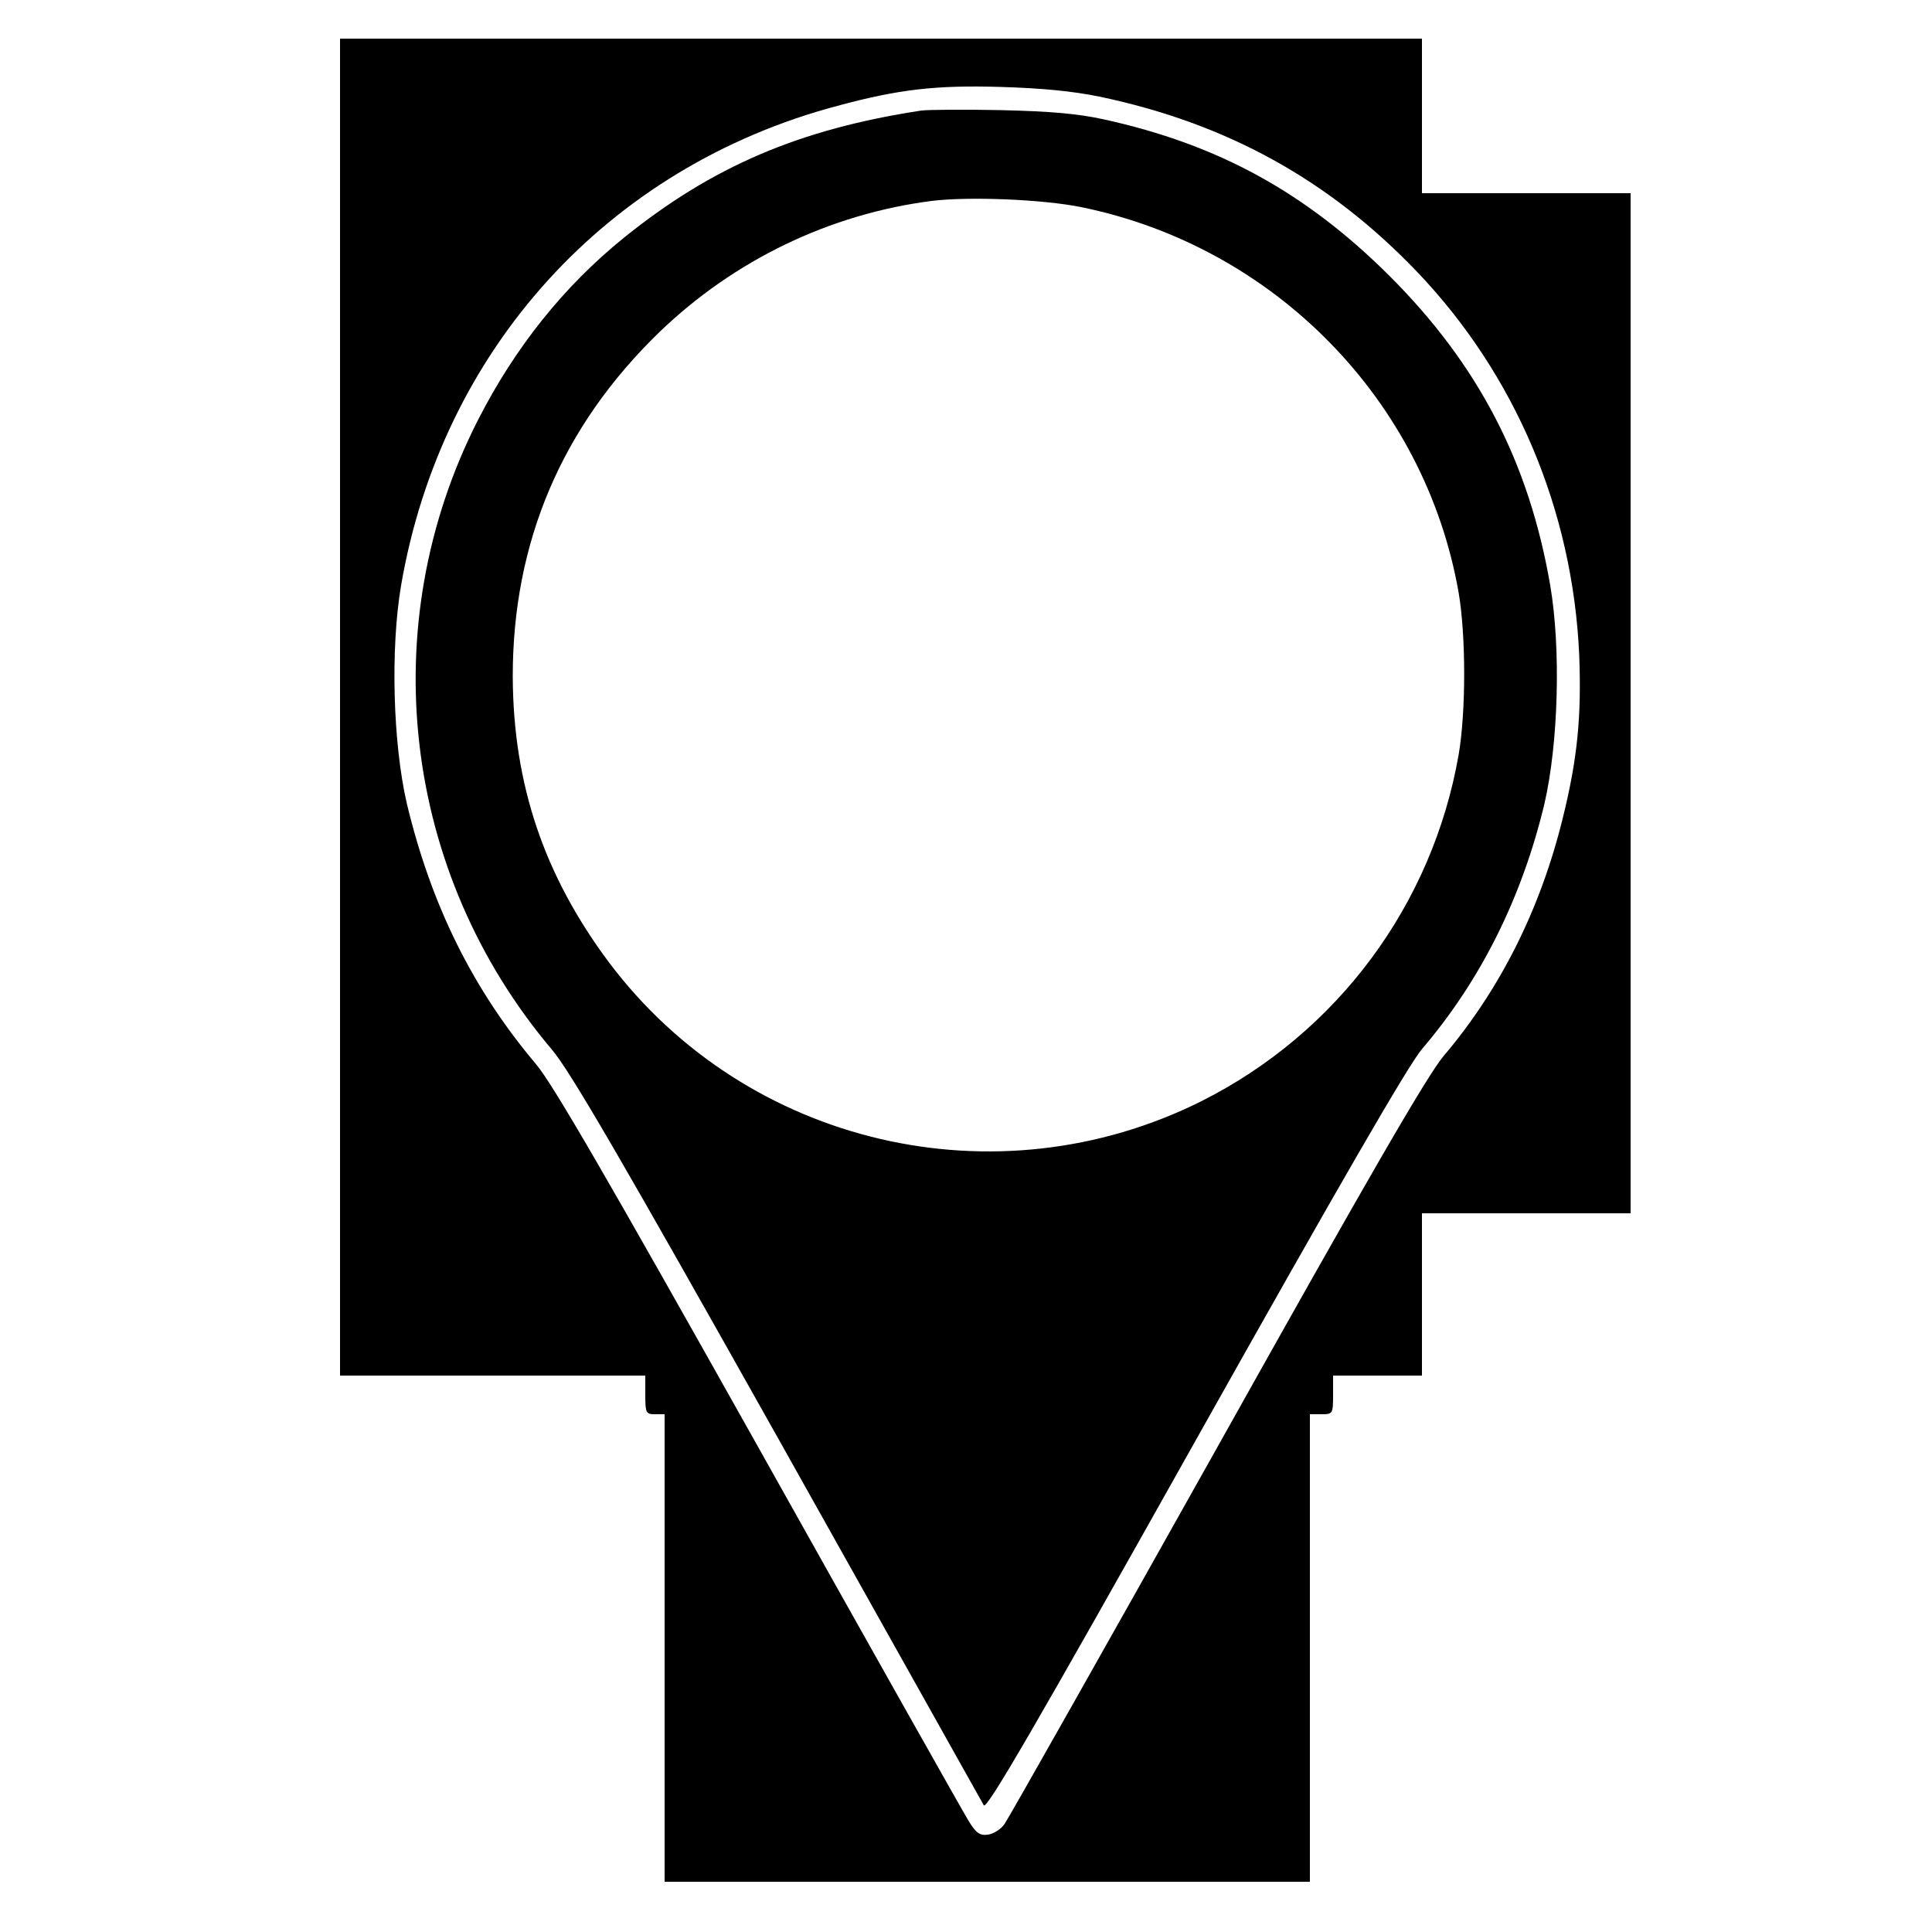 <?xml version="1.0" standalone="no"?>
<!DOCTYPE svg PUBLIC "-//W3C//DTD SVG 20010904//EN"
 "http://www.w3.org/TR/2001/REC-SVG-20010904/DTD/svg10.dtd">
<svg version="1.0" xmlns="http://www.w3.org/2000/svg"
 width="500pt" height="500pt" viewBox="0 0 500 500"
 preserveAspectRatio="xMidYMid meet">
<g transform="translate(0,500) scale(0.1,-0.1)"
fill="#000000" stroke="none">
<path d="M880 3170 l0 -1730 395 0 395 0 0 -50 c0 -47 2 -50 25 -50 l25 0 0
-605 0 -605 835 0 835 0 0 605 0 605 30 0 c29 0 30 1 30 50 l0 50 115 0 115 0
0 210 0 210 270 0 270 0 0 1320 0 1320 -270 0 -270 0 0 200 0 200 -1400 0
-1400 0 0 -1730z m1965 1580 c330 -69 595 -216 822 -453 255 -267 403 -617
420 -992 6 -158 -4 -267 -43 -424 -58 -235 -162 -442 -308 -614 -42 -50 -191
-307 -587 -1015 -292 -521 -539 -958 -549 -972 -9 -14 -29 -26 -43 -28 -21 -3
-31 4 -50 35 -13 21 -257 454 -542 963 -395 704 -533 942 -577 995 -164 194
-272 412 -335 675 -36 155 -43 400 -15 565 105 611 534 1083 1129 1241 159 43
255 54 423 49 105 -3 187 -11 255 -25z"/>
<path d="M2385 4714 c-316 -48 -542 -145 -770 -329 -156 -126 -282 -284 -378
-472 -271 -532 -196 -1171 191 -1629 47 -55 180 -284 585 -1005 288 -514 528
-942 533 -951 7 -13 132 202 546 940 371 661 553 976 588 1017 153 179 259
393 317 635 36 156 43 400 15 565 -55 319 -186 571 -416 801 -217 216 -443
340 -739 405 -68 15 -139 21 -267 24 -96 2 -188 1 -205 -1z m413 -250 c500
-102 890 -500 977 -998 19 -112 19 -308 0 -419 -68 -389 -314 -720 -666 -897
-531 -265 -1176 -114 -1532 358 -169 226 -249 462 -250 742 0 347 127 646 379
890 194 187 441 306 705 340 97 12 289 4 387 -16z"/>
</g>
</svg>
